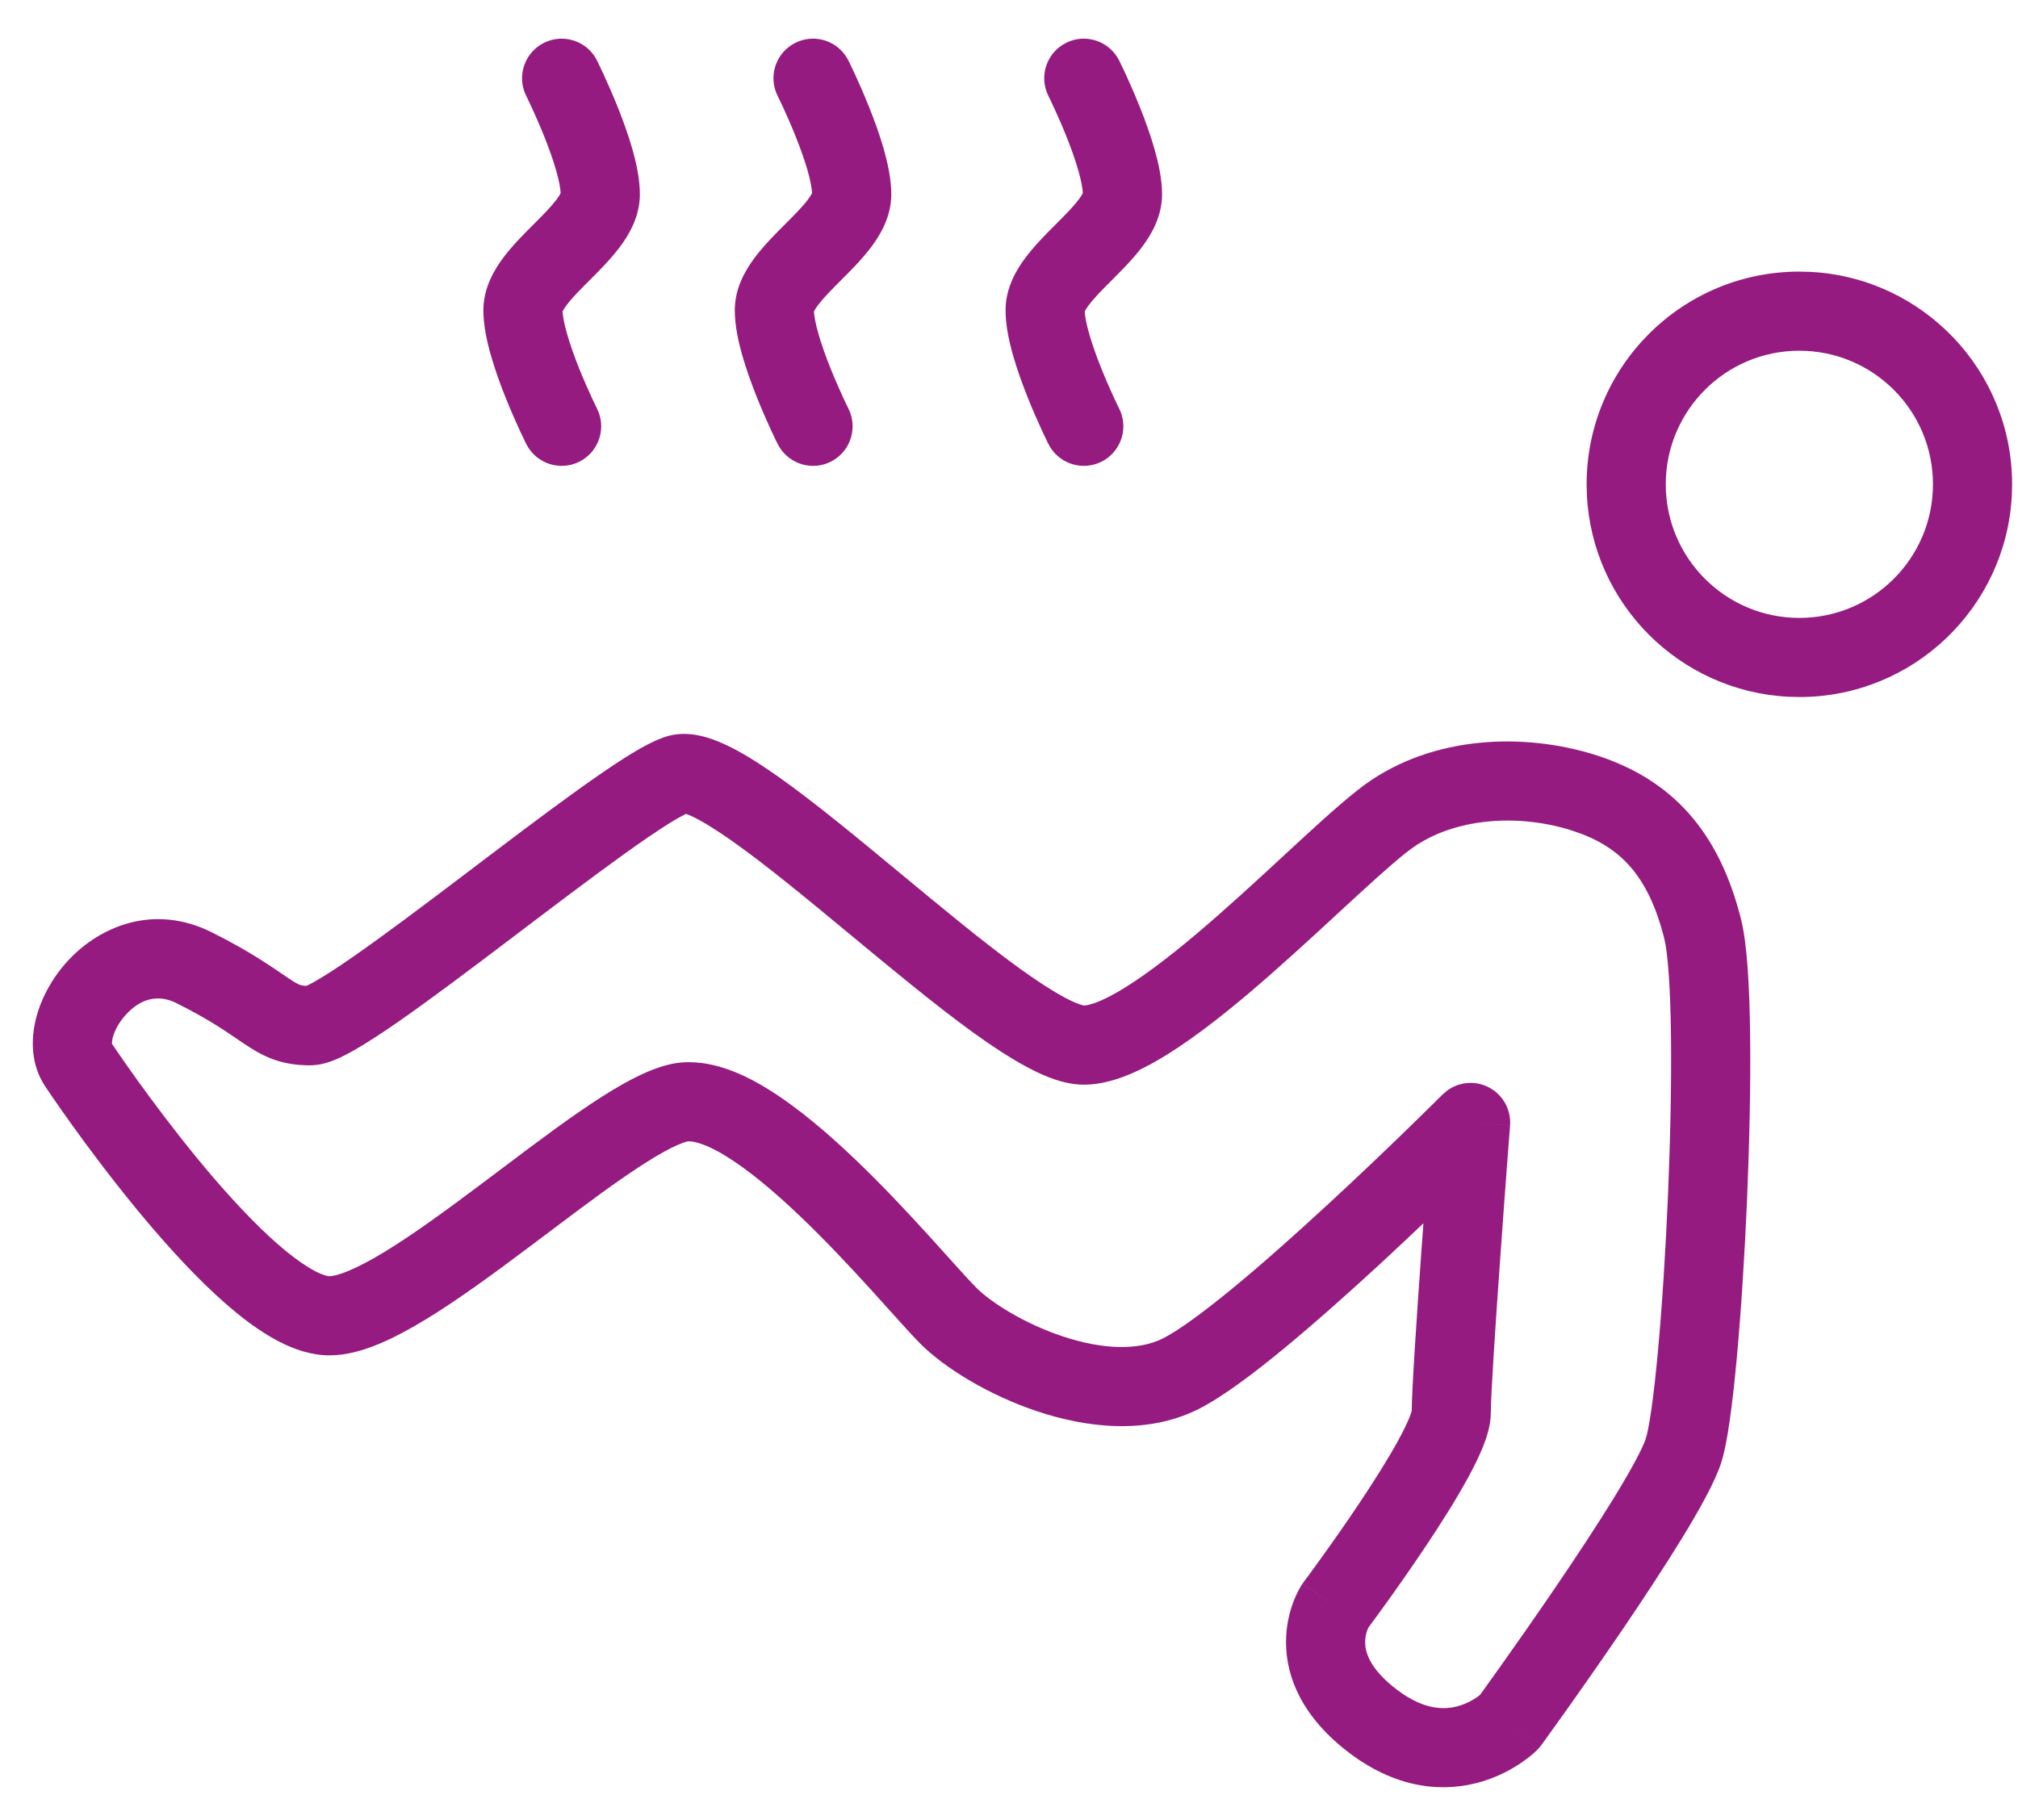 <svg width="51" height="46" viewBox="0 0 51 46" fill="none" xmlns="http://www.w3.org/2000/svg">
<path d="M16.929 18.591C17.205 18.525 17.464 18.549 17.663 18.59C17.896 18.637 18.122 18.724 18.329 18.819C18.741 19.01 19.194 19.297 19.65 19.618C20.567 20.264 21.653 21.163 22.713 22.041C23.791 22.934 24.848 23.811 25.754 24.468C26.207 24.795 26.598 25.049 26.916 25.218C27.238 25.388 27.38 25.413 27.39 25.416C27.441 25.416 27.58 25.396 27.828 25.288C28.066 25.184 28.35 25.022 28.676 24.804C29.33 24.369 30.07 23.763 30.824 23.099C31.577 22.437 32.309 21.748 32.969 21.142C33.599 20.564 34.211 20.015 34.656 19.718C36.45 18.522 38.748 18.558 40.415 19.113C41.28 19.402 42.053 19.854 42.679 20.558C43.301 21.258 43.729 22.15 44.002 23.241C44.157 23.862 44.215 24.957 44.23 26.151C44.246 27.389 44.214 28.86 44.153 30.307C44.091 31.756 43.998 33.194 43.889 34.367C43.835 34.953 43.776 35.481 43.713 35.915C43.654 36.327 43.583 36.719 43.491 36.996C43.327 37.488 42.928 38.194 42.502 38.89C42.054 39.62 41.51 40.444 40.987 41.214C40.463 41.984 39.954 42.709 39.578 43.239C39.389 43.504 39.232 43.721 39.123 43.873C39.069 43.948 39.027 44.008 38.998 44.049C38.983 44.068 38.972 44.084 38.964 44.094C38.961 44.099 38.958 44.103 38.956 44.106C38.955 44.107 38.953 44.108 38.953 44.109V44.111L38.143 43.522L38.952 44.111C38.921 44.153 38.887 44.193 38.85 44.229L38.143 43.522L38.85 44.23L38.843 44.237C38.84 44.24 38.836 44.243 38.833 44.247C38.825 44.254 38.816 44.263 38.806 44.272C38.785 44.292 38.757 44.317 38.723 44.346C38.656 44.402 38.563 44.476 38.447 44.555C38.216 44.712 37.879 44.902 37.454 45.03C36.554 45.3 35.366 45.256 34.122 44.323C32.925 43.425 32.501 42.409 32.501 41.507C32.501 41.084 32.594 40.733 32.688 40.486C32.735 40.362 32.784 40.26 32.824 40.185C32.844 40.148 32.862 40.115 32.877 40.091C32.885 40.078 32.892 40.068 32.898 40.058C32.901 40.054 32.903 40.049 32.906 40.046C32.907 40.044 32.909 40.041 32.91 40.04L32.911 40.038L32.912 40.037C32.915 40.038 32.961 40.067 33.745 40.59L32.913 40.035C32.923 40.02 32.934 40.005 32.945 39.99L32.946 39.988L32.975 39.949C32.996 39.921 33.027 39.88 33.066 39.827C33.144 39.721 33.256 39.567 33.391 39.38C33.662 39.004 34.021 38.494 34.378 37.958C34.738 37.418 35.087 36.865 35.341 36.399C35.469 36.166 35.563 35.971 35.623 35.822C35.693 35.645 35.677 35.624 35.677 35.702C35.677 35.166 35.804 33.283 35.924 31.598C35.941 31.369 35.957 31.141 35.973 30.92C35.642 31.234 35.284 31.572 34.912 31.916C34.111 32.655 33.239 33.433 32.44 34.092C31.663 34.731 30.883 35.318 30.282 35.619C28.956 36.282 27.421 36.074 26.219 35.674C25.004 35.269 23.882 34.586 23.262 33.966C22.996 33.699 22.53 33.168 22.023 32.61C21.494 32.028 20.87 31.361 20.224 30.744C19.571 30.121 18.927 29.58 18.358 29.229C17.735 28.845 17.436 28.836 17.369 28.852C17.08 28.924 16.548 29.215 15.77 29.752C15.028 30.264 14.198 30.901 13.328 31.553C12.474 32.194 11.583 32.847 10.774 33.341C10.368 33.588 9.961 33.81 9.571 33.971C9.193 34.128 8.762 34.258 8.329 34.258C7.866 34.258 7.431 34.103 7.065 33.916C6.691 33.724 6.321 33.464 5.97 33.178C5.269 32.605 4.553 31.853 3.905 31.1C2.605 29.591 1.479 27.965 1.142 27.459C0.763 26.89 0.783 26.227 0.916 25.721C1.053 25.195 1.344 24.683 1.732 24.267C2.518 23.425 3.878 22.828 5.354 23.566C6.4 24.089 6.948 24.497 7.294 24.728C7.464 24.841 7.535 24.877 7.585 24.895C7.613 24.905 7.656 24.914 7.742 24.92C7.793 24.896 7.867 24.86 7.964 24.804C8.209 24.665 8.534 24.454 8.926 24.181C9.708 23.638 10.684 22.903 11.696 22.137C12.698 21.377 13.736 20.587 14.612 19.959C15.05 19.645 15.46 19.362 15.814 19.139C16.145 18.931 16.502 18.727 16.81 18.625L16.929 18.591ZM17.336 20.571C17.242 20.618 17.091 20.699 16.878 20.833C16.574 21.024 16.201 21.281 15.777 21.585C14.928 22.194 13.917 22.963 12.904 23.73C11.899 24.491 10.889 25.253 10.068 25.824C9.659 26.108 9.276 26.359 8.954 26.543C8.793 26.634 8.629 26.72 8.471 26.785C8.34 26.839 8.105 26.926 7.839 26.927C7.506 26.927 7.203 26.884 6.903 26.775C6.617 26.671 6.382 26.523 6.185 26.392C5.799 26.135 5.369 25.809 4.46 25.355C3.982 25.116 3.549 25.253 3.195 25.632C3.013 25.826 2.896 26.049 2.85 26.225C2.828 26.31 2.828 26.36 2.83 26.383C3.17 26.89 4.223 28.404 5.42 29.796C6.035 30.509 6.664 31.163 7.235 31.629C7.52 31.861 7.77 32.029 7.977 32.136C8.192 32.246 8.303 32.258 8.329 32.258C8.384 32.258 8.534 32.236 8.804 32.124C9.063 32.016 9.374 31.852 9.732 31.634C10.45 31.196 11.271 30.596 12.127 29.954C12.968 29.324 13.849 28.647 14.634 28.105C15.383 27.588 16.195 27.084 16.884 26.912C17.795 26.684 18.719 27.102 19.408 27.527C20.152 27.986 20.914 28.637 21.605 29.297C22.303 29.962 22.963 30.671 23.502 31.264C24.065 31.883 24.454 32.329 24.676 32.551C25.034 32.909 25.867 33.448 26.851 33.776C27.849 34.109 28.758 34.145 29.387 33.831C29.764 33.642 30.389 33.19 31.169 32.548C31.928 31.923 32.768 31.173 33.555 30.446C34.341 29.721 35.068 29.024 35.598 28.509C35.863 28.251 36.079 28.04 36.228 27.892C36.302 27.819 36.361 27.761 36.4 27.722L36.456 27.667C36.457 27.666 36.458 27.665 36.459 27.665V27.664L36.577 27.563C36.866 27.352 37.251 27.31 37.584 27.463C37.963 27.637 38.194 28.03 38.163 28.447L37.166 28.371L38.163 28.448V28.452C38.162 28.455 38.162 28.46 38.162 28.466C38.161 28.477 38.16 28.495 38.158 28.518C38.154 28.565 38.149 28.634 38.142 28.721C38.129 28.897 38.109 29.149 38.086 29.454C38.041 30.064 37.979 30.887 37.919 31.741C37.794 33.476 37.677 35.258 37.677 35.702C37.677 36.024 37.569 36.341 37.48 36.564C37.38 36.816 37.244 37.087 37.097 37.357C36.802 37.899 36.416 38.508 36.042 39.067C35.667 39.63 35.293 40.16 35.014 40.548C34.874 40.742 34.757 40.902 34.675 41.013C34.637 41.065 34.605 41.106 34.584 41.136C34.577 41.148 34.568 41.17 34.557 41.198C34.529 41.272 34.501 41.38 34.501 41.507C34.501 41.704 34.564 42.154 35.322 42.722C36.032 43.255 36.556 43.212 36.878 43.115C37.063 43.06 37.215 42.974 37.321 42.902C37.354 42.879 37.381 42.857 37.402 42.841C37.428 42.805 37.461 42.759 37.501 42.705C37.607 42.556 37.761 42.342 37.947 42.081C38.319 41.557 38.818 40.845 39.333 40.089C39.848 39.331 40.373 38.536 40.796 37.846C41.24 37.122 41.513 36.605 41.593 36.364C41.623 36.274 41.675 36.039 41.734 35.63C41.79 35.241 41.845 34.748 41.898 34.181C42.003 33.049 42.093 31.645 42.154 30.222C42.214 28.799 42.245 27.367 42.23 26.177C42.215 24.943 42.15 24.082 42.061 23.725C41.845 22.862 41.54 22.287 41.184 21.887C40.833 21.492 40.383 21.211 39.783 21.011C38.517 20.588 36.903 20.624 35.765 21.383C35.477 21.575 34.989 22.004 34.322 22.616C33.684 23.201 32.919 23.919 32.145 24.6C31.372 25.281 30.552 25.957 29.786 26.468C29.402 26.724 29.011 26.953 28.628 27.12C28.256 27.283 27.828 27.416 27.39 27.416C26.887 27.416 26.383 27.198 25.981 26.985C25.545 26.754 25.067 26.439 24.581 26.088C23.61 25.384 22.497 24.459 21.437 23.581C20.359 22.687 19.337 21.845 18.498 21.254C18.076 20.957 17.738 20.75 17.488 20.634C17.424 20.604 17.374 20.584 17.336 20.571ZM45.752 6.872C48.592 7.016 50.851 9.365 50.851 12.241L50.844 12.518C50.7 15.359 48.351 17.618 45.474 17.618L45.198 17.611C42.449 17.472 40.244 15.267 40.105 12.518L40.098 12.241C40.099 9.272 42.505 6.865 45.474 6.865L45.752 6.872ZM45.474 8.865C43.61 8.865 42.099 10.377 42.098 12.241C42.098 14.106 43.61 15.618 45.474 15.618C47.339 15.618 48.851 14.106 48.851 12.241C48.851 10.377 47.339 8.865 45.474 8.865ZM13.747 1.083C14.21 0.852 14.766 1.013 15.038 1.441L15.088 1.53V1.531L15.102 1.558C15.11 1.575 15.122 1.599 15.136 1.629C15.165 1.689 15.206 1.774 15.254 1.879C15.351 2.088 15.48 2.38 15.611 2.706C15.74 3.029 15.876 3.4 15.98 3.764C16.08 4.114 16.171 4.526 16.171 4.91C16.171 5.48 15.892 5.941 15.665 6.243C15.431 6.555 15.132 6.853 14.901 7.084C14.644 7.341 14.454 7.533 14.322 7.71C14.256 7.798 14.228 7.85 14.217 7.873C14.223 7.983 14.255 8.173 14.331 8.438C14.41 8.715 14.518 9.017 14.633 9.304C14.747 9.589 14.862 9.847 14.949 10.035C14.992 10.128 15.028 10.204 15.052 10.255C15.064 10.28 15.074 10.299 15.081 10.311C15.084 10.317 15.085 10.322 15.086 10.325L15.088 10.328L15.129 10.422C15.309 10.895 15.104 11.438 14.641 11.67C14.178 11.901 13.621 11.739 13.35 11.311L13.299 11.222V11.221L13.286 11.194C13.277 11.178 13.266 11.154 13.252 11.124C13.223 11.064 13.182 10.979 13.133 10.874C13.037 10.664 12.907 10.372 12.777 10.047C12.647 9.723 12.512 9.353 12.408 8.988C12.308 8.638 12.216 8.227 12.216 7.843C12.216 7.272 12.496 6.811 12.722 6.51C12.956 6.197 13.256 5.9 13.487 5.669C13.744 5.412 13.934 5.219 14.066 5.043C14.132 4.954 14.159 4.901 14.169 4.879C14.164 4.768 14.133 4.579 14.057 4.314C13.978 4.038 13.869 3.735 13.754 3.448C13.64 3.163 13.525 2.905 13.439 2.718C13.396 2.624 13.36 2.549 13.335 2.498C13.323 2.473 13.313 2.454 13.307 2.441C13.304 2.435 13.303 2.43 13.301 2.427L13.299 2.425L13.258 2.331C13.079 1.857 13.284 1.314 13.747 1.083ZM20.1 1.083C20.563 0.851 21.12 1.013 21.391 1.441L21.442 1.53V1.531L21.456 1.558C21.464 1.575 21.475 1.599 21.49 1.629C21.519 1.688 21.559 1.774 21.608 1.879C21.705 2.088 21.834 2.38 21.964 2.706C22.094 3.029 22.229 3.4 22.334 3.764C22.433 4.114 22.525 4.526 22.525 4.91C22.525 5.481 22.245 5.941 22.019 6.243C21.785 6.555 21.486 6.852 21.254 7.084C20.997 7.341 20.808 7.533 20.675 7.71C20.609 7.798 20.581 7.85 20.571 7.873C20.576 7.983 20.608 8.173 20.684 8.438C20.763 8.715 20.872 9.017 20.987 9.304C21.101 9.589 21.216 9.847 21.302 10.035C21.345 10.128 21.381 10.204 21.406 10.255C21.418 10.28 21.428 10.299 21.434 10.311C21.437 10.317 21.439 10.322 21.44 10.325L21.442 10.328L21.483 10.422C21.663 10.896 21.458 11.438 20.995 11.67C20.532 11.901 19.975 11.739 19.704 11.311L19.653 11.222V11.221L19.639 11.194C19.631 11.178 19.619 11.154 19.605 11.124C19.576 11.064 19.535 10.979 19.487 10.874C19.39 10.664 19.261 10.372 19.13 10.047C19.001 9.723 18.866 9.353 18.761 8.988C18.661 8.638 18.57 8.227 18.57 7.843C18.57 7.272 18.849 6.811 19.076 6.51C19.31 6.197 19.609 5.9 19.84 5.669C20.098 5.411 20.287 5.219 20.419 5.043C20.486 4.954 20.513 4.901 20.523 4.879C20.518 4.768 20.486 4.579 20.411 4.314C20.332 4.038 20.223 3.735 20.108 3.448C19.994 3.163 19.879 2.905 19.793 2.718C19.749 2.624 19.713 2.549 19.689 2.498C19.677 2.473 19.667 2.454 19.661 2.441C19.658 2.435 19.656 2.43 19.655 2.427L19.653 2.425L19.612 2.331C19.432 1.857 19.637 1.314 20.1 1.083ZM26.943 1.083C27.406 0.851 27.962 1.013 28.234 1.441L28.285 1.53V1.531L28.298 1.558C28.306 1.575 28.318 1.599 28.332 1.629C28.361 1.688 28.402 1.774 28.451 1.879C28.547 2.088 28.677 2.38 28.807 2.706C28.936 3.029 29.072 3.4 29.176 3.764C29.276 4.114 29.368 4.526 29.368 4.91C29.368 5.481 29.088 5.941 28.862 6.243C28.628 6.555 28.328 6.852 28.097 7.084C27.84 7.341 27.65 7.533 27.518 7.71C27.452 7.798 27.424 7.85 27.414 7.873C27.419 7.983 27.451 8.173 27.527 8.438C27.606 8.715 27.715 9.017 27.83 9.304C27.944 9.589 28.058 9.847 28.145 10.035C28.188 10.128 28.224 10.204 28.248 10.255C28.261 10.28 28.271 10.299 28.277 10.311C28.28 10.317 28.281 10.322 28.283 10.325L28.285 10.328L28.326 10.422C28.505 10.896 28.3 11.438 27.837 11.67C27.374 11.901 26.818 11.739 26.546 11.311L26.496 11.222V11.221L26.482 11.194C26.474 11.178 26.462 11.154 26.448 11.124C26.419 11.064 26.378 10.979 26.33 10.874C26.233 10.664 26.103 10.372 25.973 10.047C25.844 9.723 25.708 9.353 25.604 8.988C25.504 8.638 25.413 8.227 25.413 7.843C25.413 7.272 25.692 6.811 25.919 6.51C26.153 6.197 26.452 5.9 26.683 5.669C26.94 5.411 27.13 5.219 27.262 5.043C27.329 4.954 27.356 4.901 27.366 4.879C27.36 4.768 27.329 4.579 27.253 4.314C27.174 4.038 27.066 3.735 26.951 3.448C26.837 3.163 26.722 2.905 26.635 2.718C26.592 2.624 26.556 2.549 26.532 2.498C26.52 2.473 26.509 2.454 26.503 2.441C26.5 2.435 26.499 2.43 26.498 2.427L26.496 2.425L26.455 2.331C26.275 1.857 26.48 1.314 26.943 1.083Z" fill="#951B81"/>
</svg>
